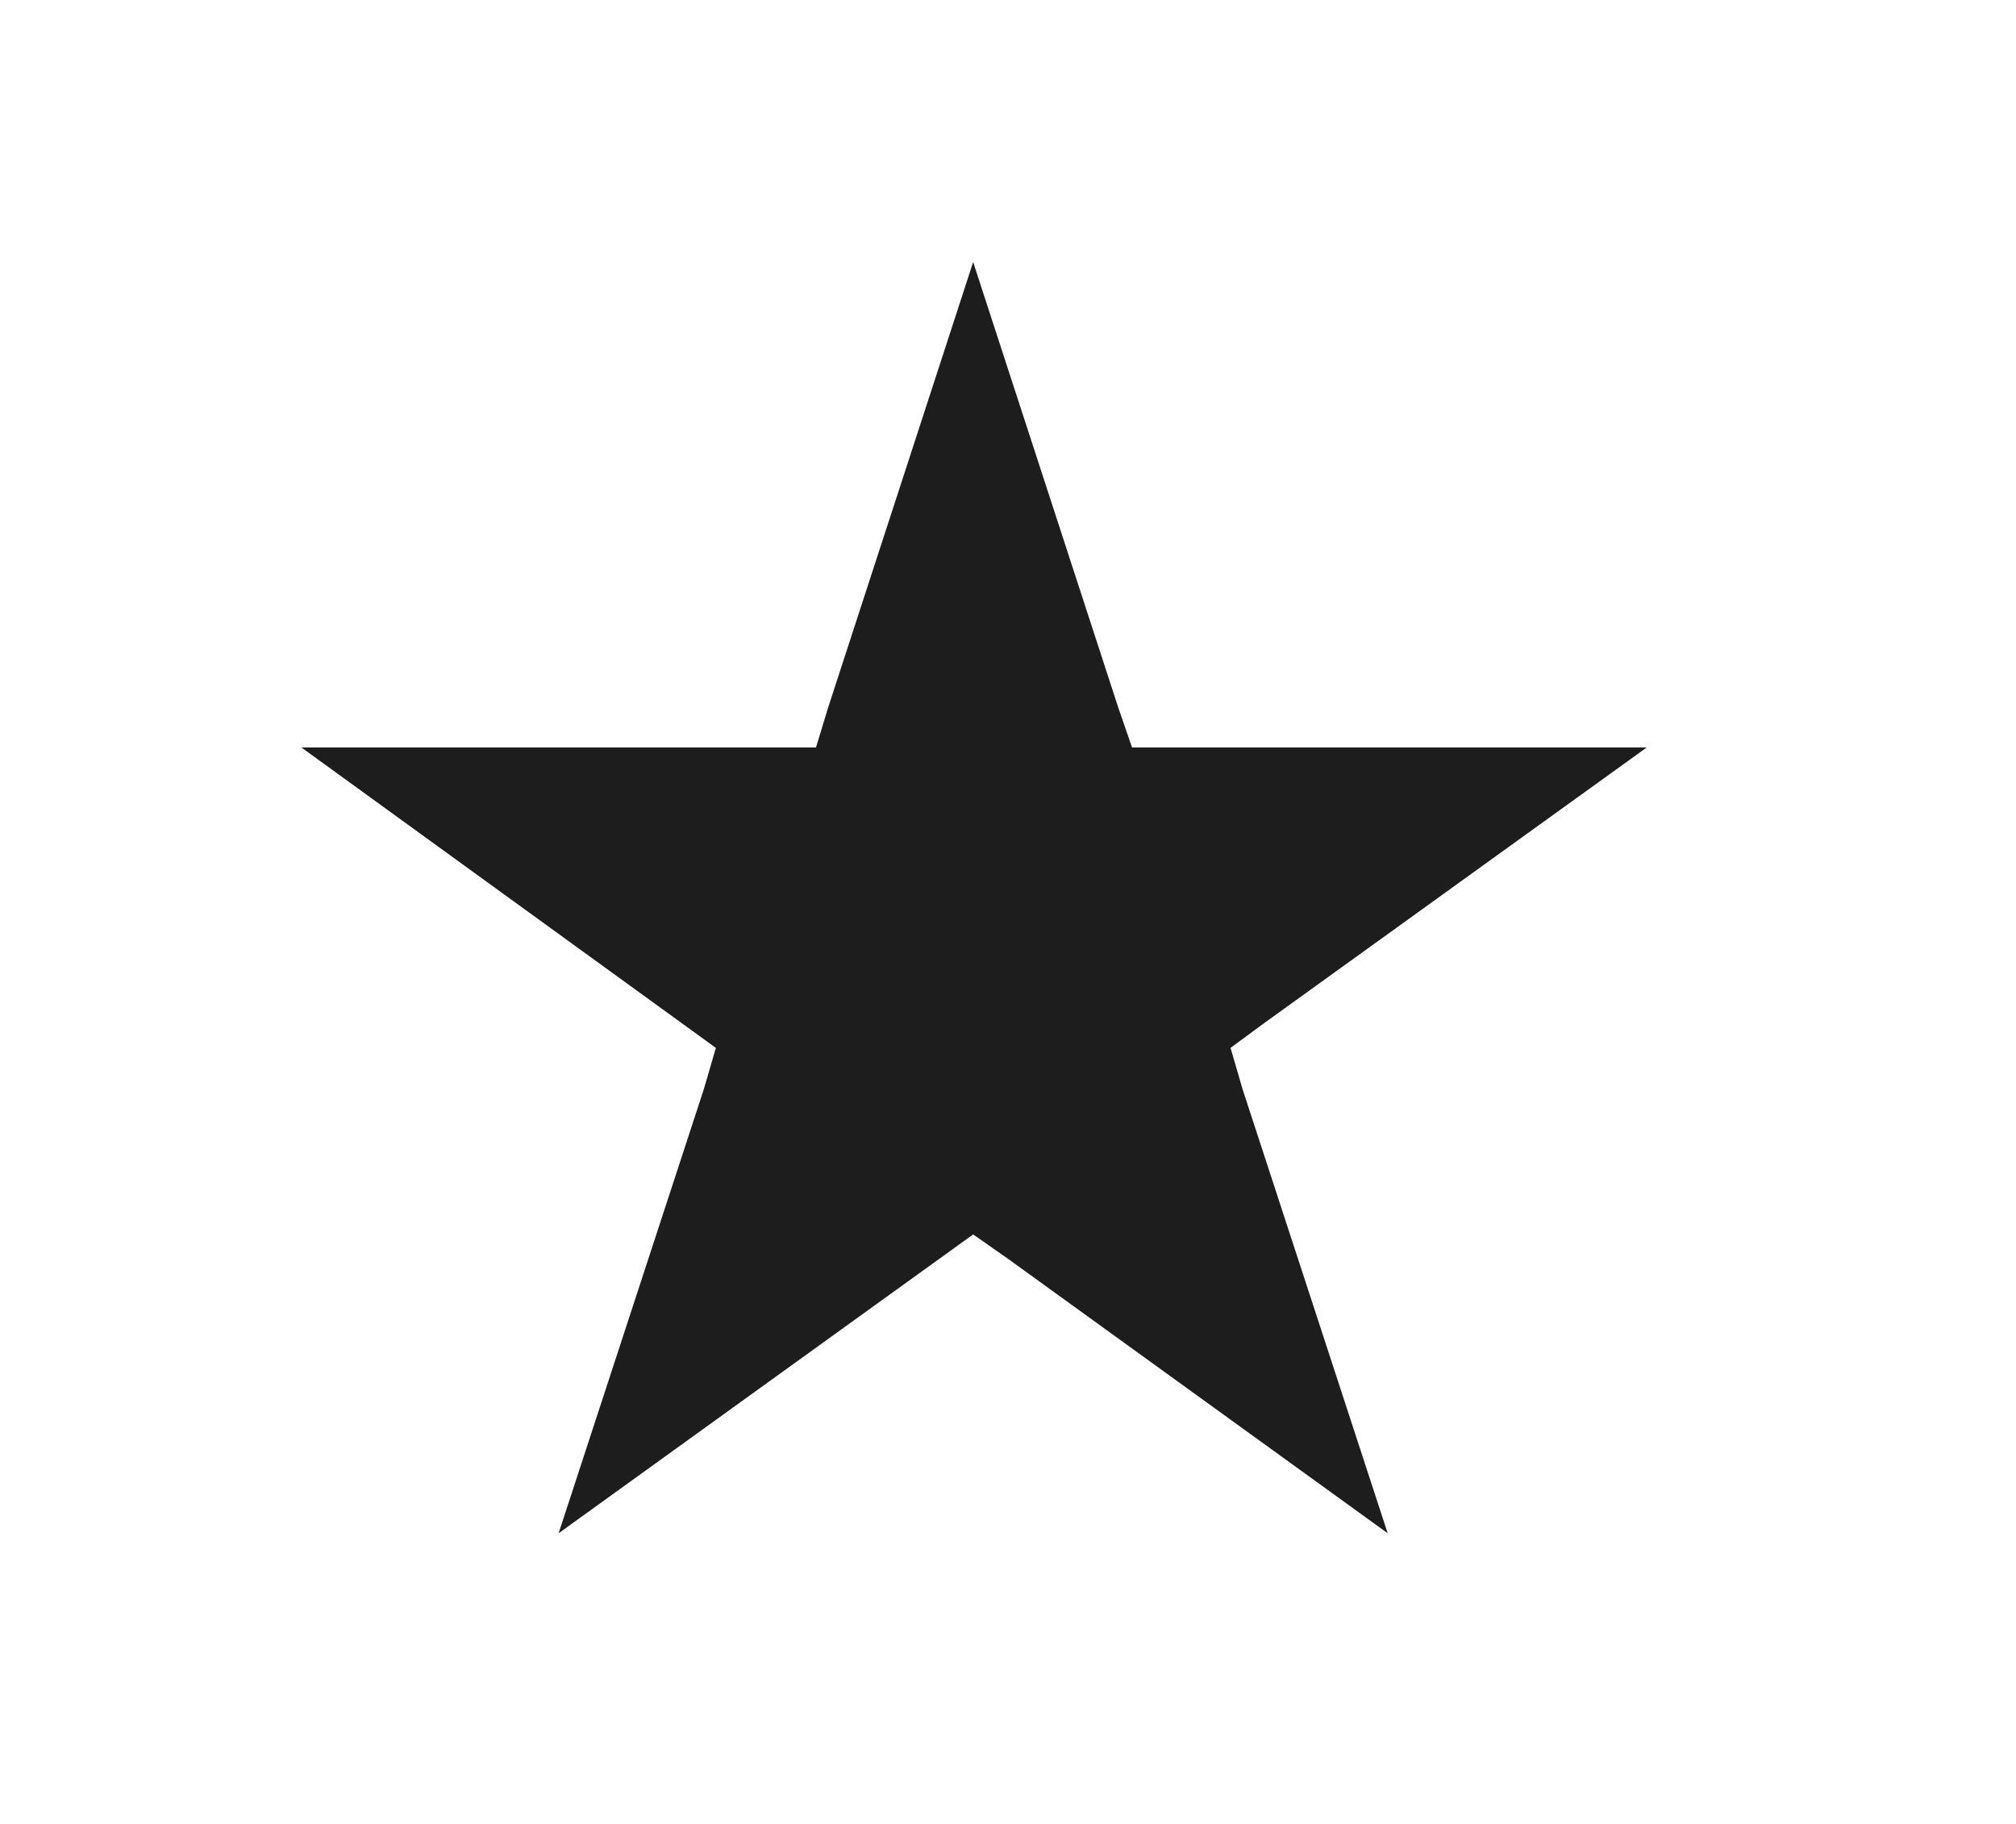 <svg width="21" height="19" viewBox="0 0 21 19" fill="none" xmlns="http://www.w3.org/2000/svg">
<path d="M13.16 10.664L12.818 10.916L12.944 11.348L14.455 15.972L10.497 13.111L10.137 12.859L5.819 15.972L7.331 11.348L7.457 10.916L3.139 7.786H8.5L8.626 7.372L10.137 2.73L11.649 7.372L11.792 7.786H17.154L13.16 10.664Z" fill="#1D1D1D"/>
</svg>
